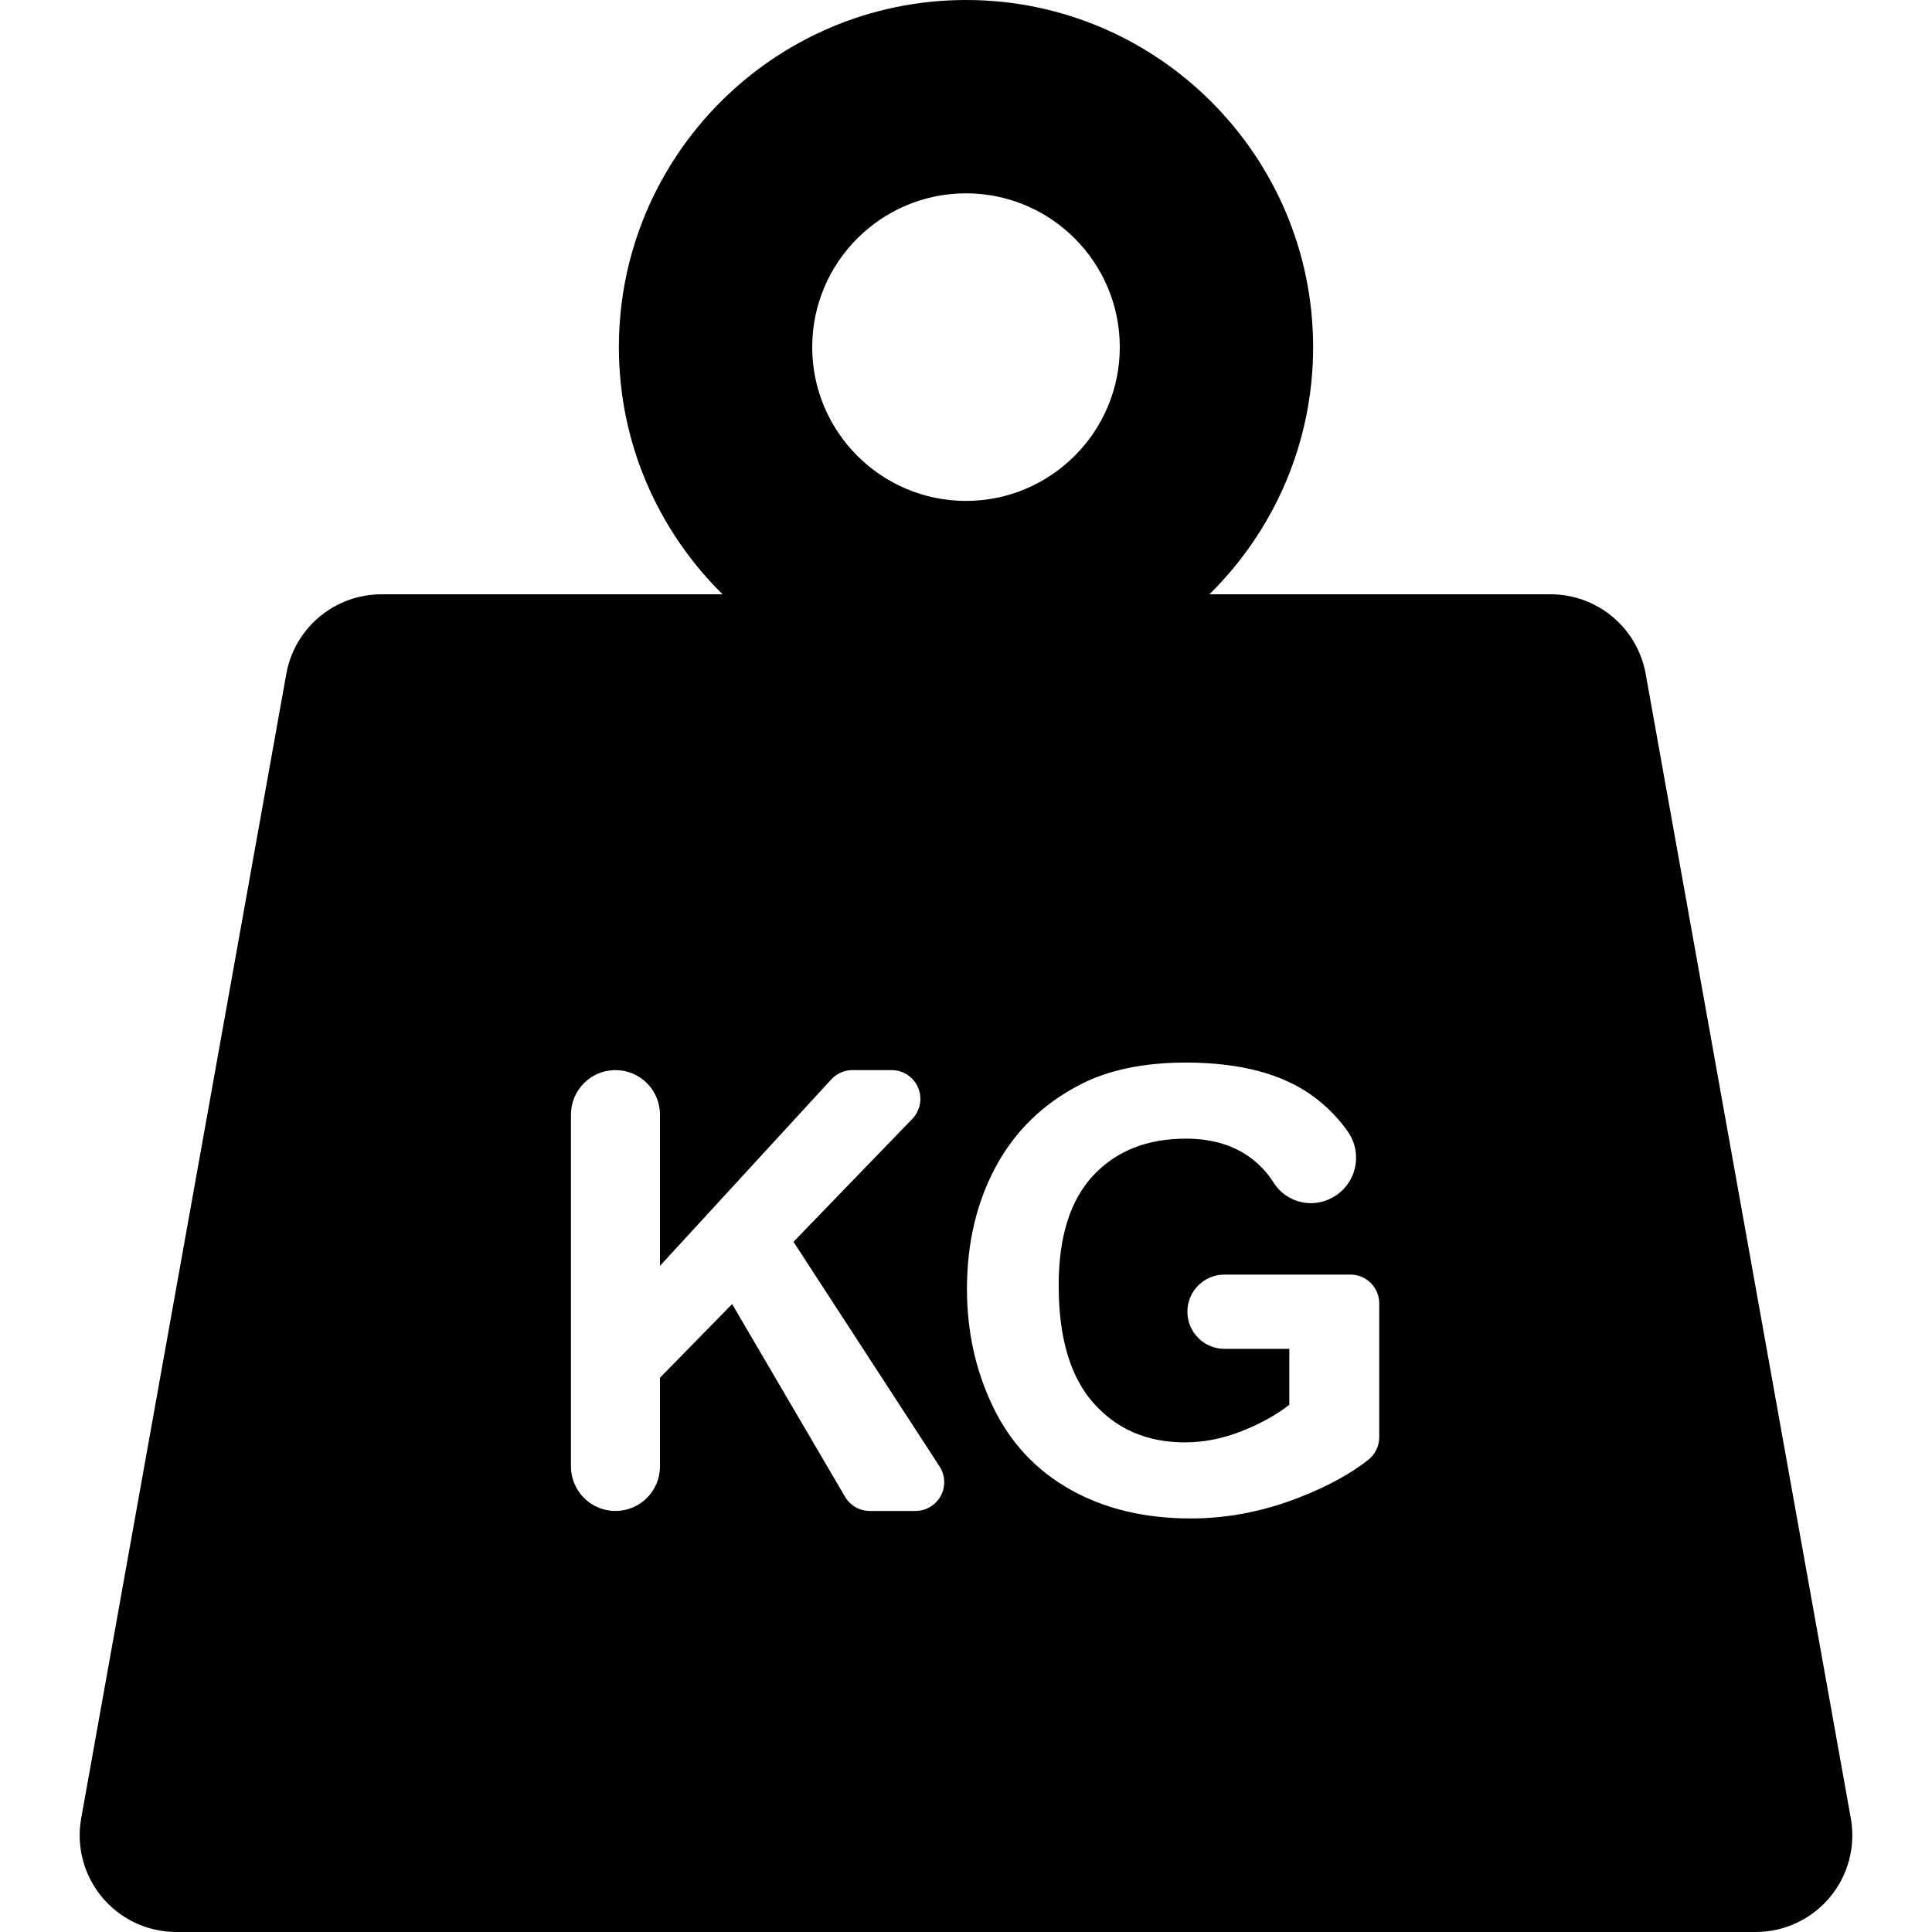 <?xml version="1.0" encoding="UTF-8"?> <!-- Generator: Adobe Illustrator 18.0.0, SVG Export Plug-In . SVG Version: 6.00 Build 0) --> <svg xmlns="http://www.w3.org/2000/svg" xmlns:xlink="http://www.w3.org/1999/xlink" id="Capa_1" x="0px" y="0px" viewBox="0 0 299.799 299.799" style="enable-background:new 0 0 299.799 299.799;" xml:space="preserve"> <path d="M287.2,282.152l-31.829-177.579c-1.281-7.149-7.501-12.353-14.765-12.353h-52.935c9.925-9.776,16.093-23.357,16.093-38.356 C203.764,24.163,179.601,0,149.9,0S96.035,24.163,96.035,53.864c0,14.999,6.168,28.58,16.093,38.356H59.193 c-7.264,0-13.483,5.204-14.765,12.353L12.599,282.152c-0.783,4.372,0.41,8.866,3.261,12.272c2.85,3.406,7.063,5.374,11.504,5.374 h245.071c4.441,0,8.654-1.968,11.504-5.374C286.789,291.018,287.983,286.524,287.2,282.152z M149.9,30 c13.159,0,23.864,10.705,23.864,23.864c0,13.159-10.705,23.865-23.864,23.865c-13.159,0-23.865-10.706-23.865-23.865 C126.035,40.705,136.741,30,149.9,30z M145.98,232.126c-0.781,1.44-2.289,2.337-3.927,2.337h-7.076c-1.586,0-3.054-0.841-3.856-2.21 l-17.512-29.895L102.41,213.79v13.767c0,3.814-3.092,6.906-6.906,6.906c-3.814,0-6.906-3.092-6.906-6.906V172.96 c0-3.814,3.092-6.906,6.906-6.906c3.814,0,6.906,3.092,6.906,6.906v23.471l26.579-28.932c0.846-0.921,2.04-1.445,3.29-1.445h6.073 c1.794,0,3.413,1.072,4.114,2.723c0.7,1.651,0.345,3.561-0.901,4.85l-18.436,19.07l22.67,34.861 C146.692,228.933,146.762,230.685,145.98,232.126z M214.023,223.016c0,1.358-0.62,2.648-1.681,3.495 c-2.756,2.199-6.387,4.173-10.893,5.921c-5.492,2.131-11.053,3.196-16.683,3.196c-7.156,0-13.391-1.5-18.713-4.503 c-5.318-3.001-9.317-7.294-11.992-12.879c-2.676-5.584-4.013-11.657-4.013-18.222c0-7.123,1.493-13.455,4.48-18.991 c2.986-5.538,7.357-9.783,13.113-12.74c4.384-2.27,9.845-3.407,16.378-3.407c8.493,0,15.126,1.782,19.902,5.344 c2.069,1.543,3.818,3.342,5.247,5.396c1.366,1.963,1.643,4.484,0.737,6.696c-0.906,2.213-2.871,3.818-5.222,4.258l-0.016,0.003 c-2.754,0.515-5.546-0.705-7.037-3.077c-0.954-1.518-2.171-2.817-3.648-3.898c-2.661-1.944-5.982-2.916-9.963-2.916 c-6.036,0-10.835,1.914-14.395,5.739c-3.562,3.828-5.343,9.505-5.343,17.033c0,8.12,1.803,14.209,5.413,18.269 c3.608,4.059,8.336,6.089,14.186,6.089c2.892,0,5.793-0.567,8.702-1.703c2.907-1.136,5.404-2.513,7.489-4.129v-8.681h-10.055 c-3.183,0-5.762-2.58-5.762-5.762c0-3.183,2.58-5.762,5.762-5.762h19.539c2.468,0,4.468,2.001,4.468,4.468V223.016z"></path> <g> </g> <g> </g> <g> </g> <g> </g> <g> </g> <g> </g> <g> </g> <g> </g> <g> </g> <g> </g> <g> </g> <g> </g> <g> </g> <g> </g> <g> </g> </svg> 